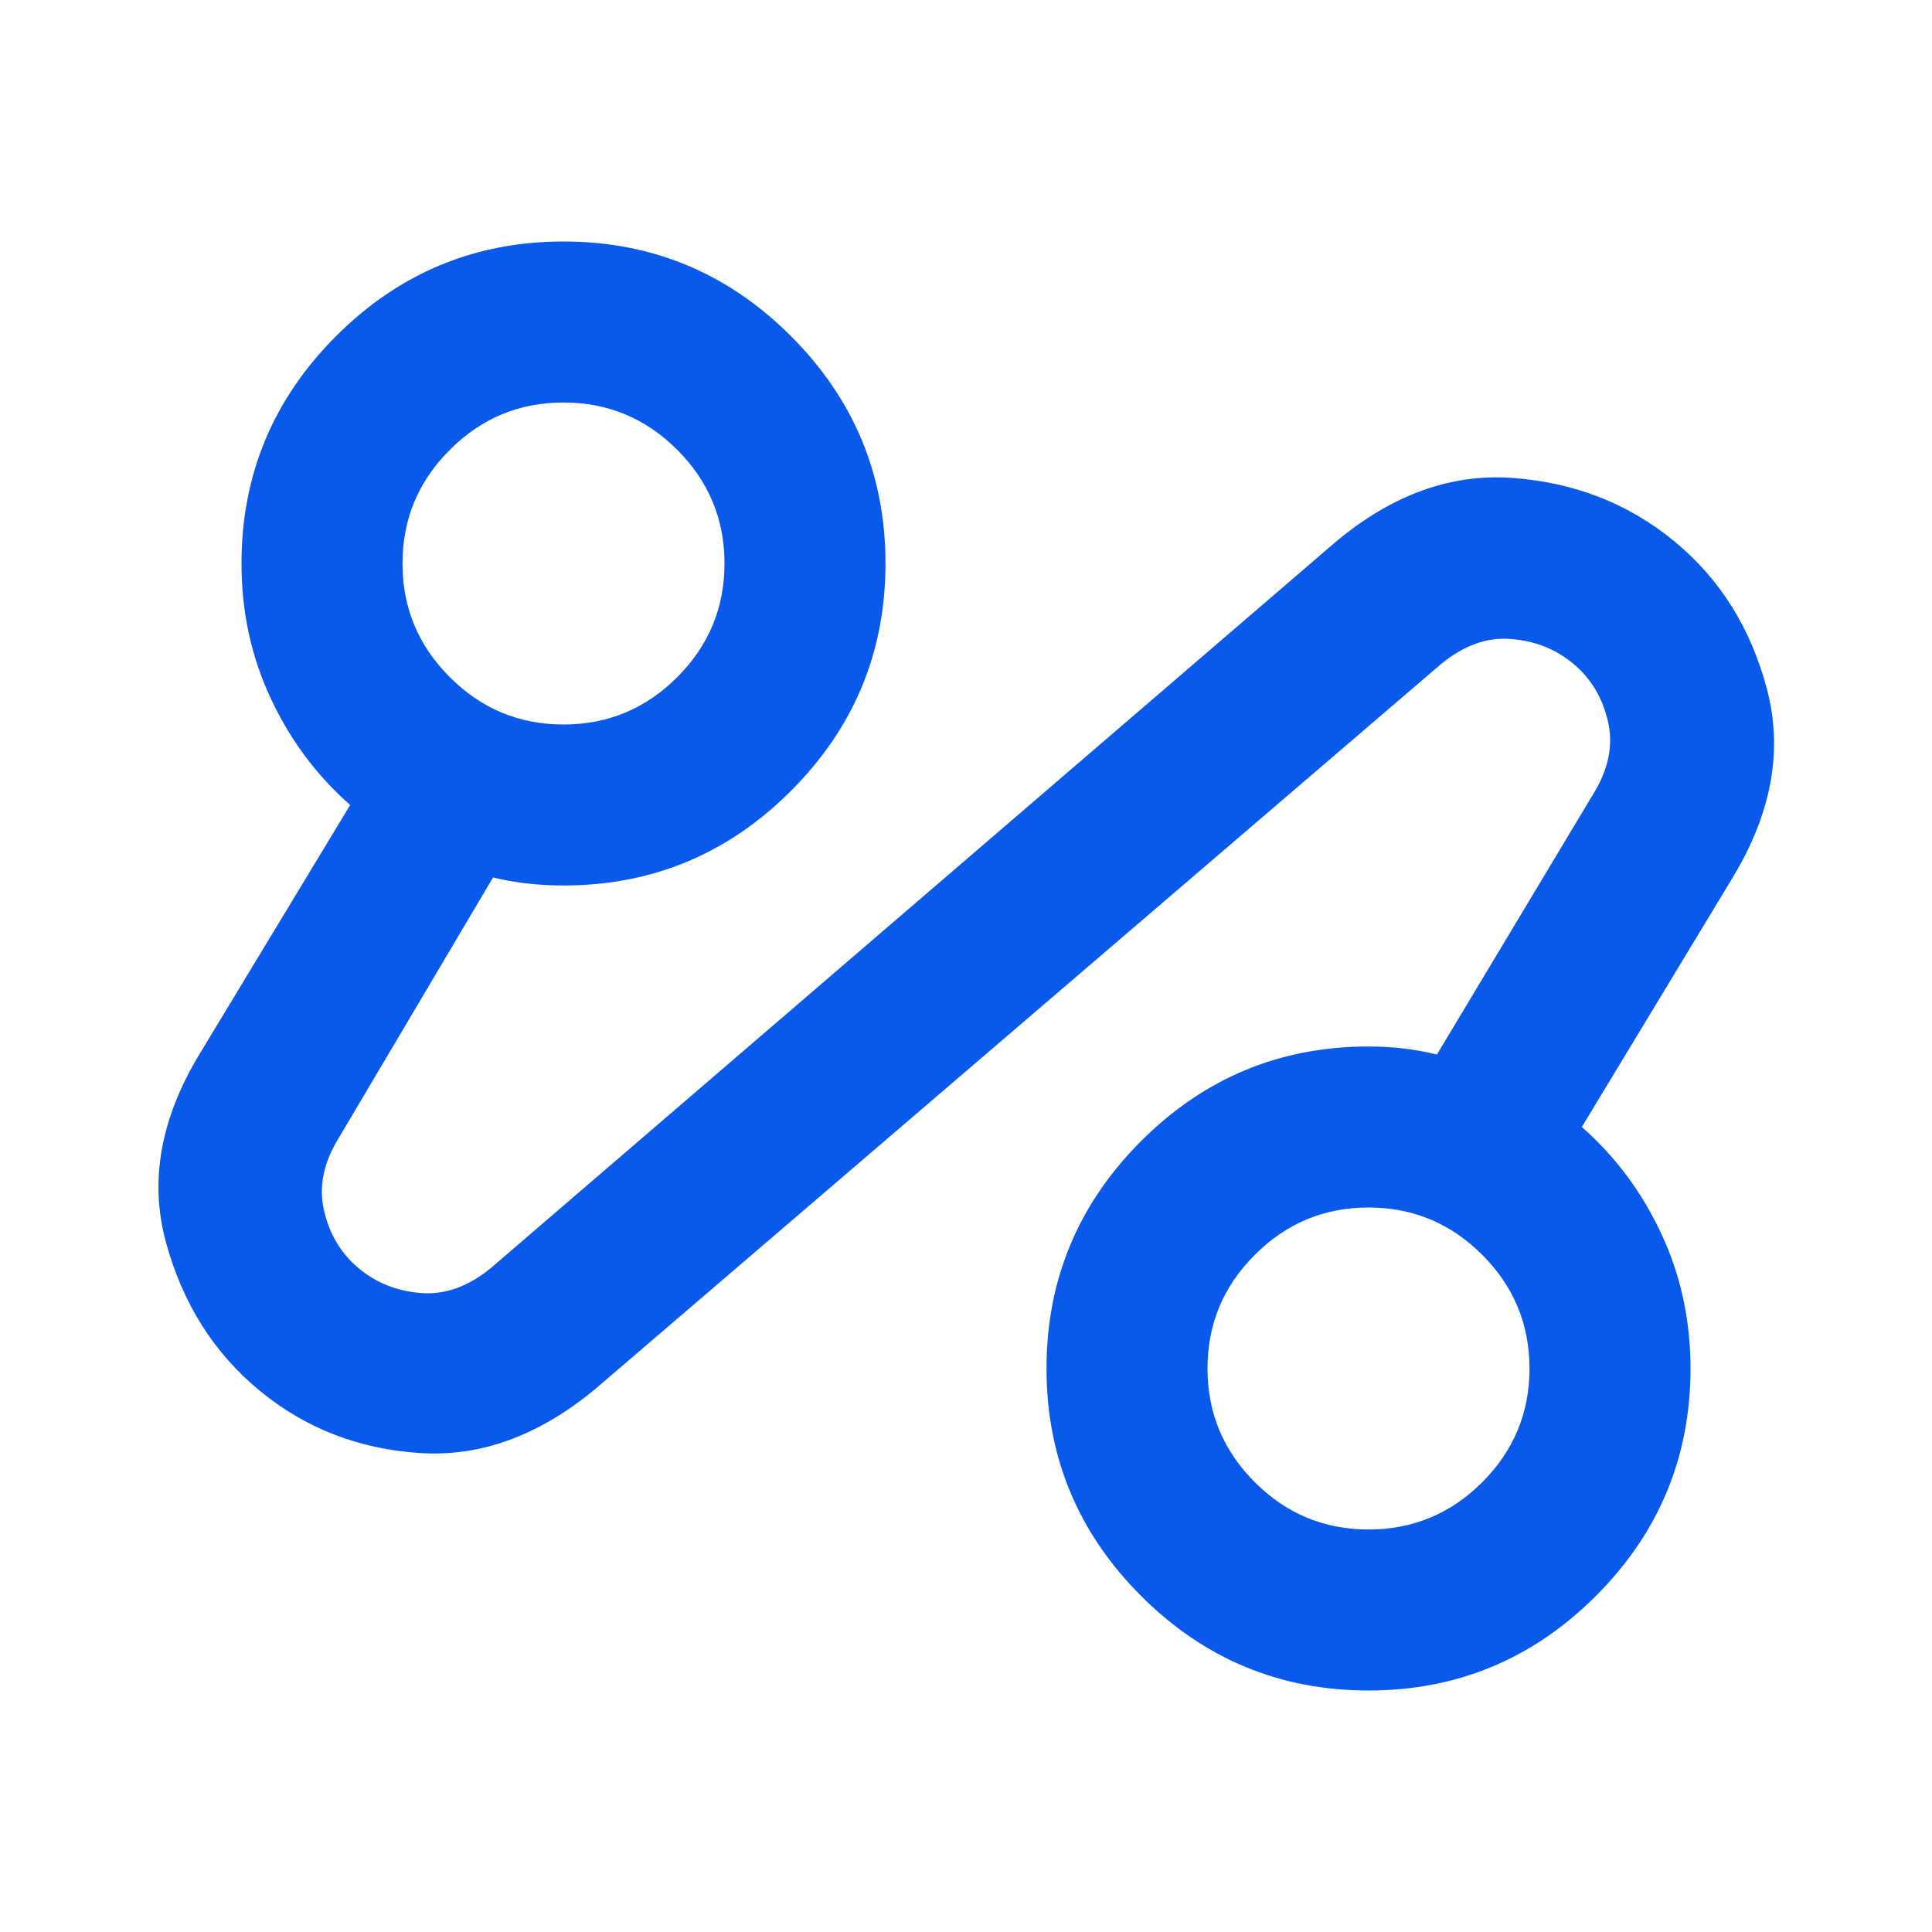 <svg width="24" height="24" viewBox="0 0 24 24" fill="none" xmlns="http://www.w3.org/2000/svg">
<mask id="mask0_1307_514" style="mask-type:alpha" maskUnits="userSpaceOnUse" x="0" y="0" width="24" height="24">
<rect width="24" height="24" fill="#D9D9D9"/>
</mask>
<g mask="url(#mask0_1307_514)">
<path d="M7.4 17.25C6.7 17.833 5.971 18.1 5.213 18.05C4.454 18 3.792 17.742 3.225 17.275C2.658 16.808 2.271 16.196 2.063 15.438C1.854 14.679 1.992 13.9 2.475 13.1L4.35 10C3.933 9.633 3.604 9.192 3.363 8.675C3.121 8.158 3 7.6 3 7C3 5.9 3.392 4.958 4.175 4.175C4.958 3.392 5.9 3 7 3C8.1 3 9.042 3.392 9.825 4.175C10.608 4.958 11 5.9 11 7C11 8.1 10.608 9.042 9.825 9.825C9.042 10.608 8.1 11 7 11C6.85 11 6.7 10.992 6.55 10.975C6.4 10.958 6.258 10.933 6.125 10.9L4.2 14.15C4.017 14.45 3.958 14.746 4.025 15.037C4.092 15.329 4.233 15.567 4.45 15.75C4.667 15.933 4.925 16.038 5.225 16.062C5.525 16.087 5.817 15.983 6.1 15.75L16.6 6.725C17.3 6.142 18.033 5.879 18.8 5.938C19.567 5.996 20.233 6.258 20.8 6.725C21.367 7.192 21.75 7.804 21.95 8.562C22.15 9.321 22.008 10.1 21.525 10.9L19.65 14C20.067 14.367 20.396 14.808 20.637 15.325C20.879 15.842 21 16.4 21 17C21 18.1 20.608 19.042 19.825 19.825C19.042 20.608 18.1 21 17 21C15.9 21 14.958 20.608 14.175 19.825C13.392 19.042 13 18.1 13 17C13 15.9 13.392 14.958 14.175 14.175C14.958 13.392 15.9 13 17 13C17.15 13 17.296 13.008 17.438 13.025C17.579 13.042 17.717 13.067 17.85 13.1L19.8 9.85C19.983 9.55 20.042 9.254 19.975 8.963C19.908 8.671 19.767 8.433 19.55 8.25C19.333 8.067 19.075 7.963 18.775 7.938C18.475 7.912 18.183 8.017 17.9 8.25L7.4 17.25ZM7 9C7.55 9 8.021 8.804 8.413 8.412C8.804 8.021 9 7.55 9 7C9 6.45 8.804 5.979 8.413 5.588C8.021 5.196 7.55 5 7 5C6.45 5 5.979 5.196 5.588 5.588C5.196 5.979 5 6.45 5 7C5 7.55 5.196 8.021 5.588 8.412C5.979 8.804 6.45 9 7 9ZM17 19C17.55 19 18.021 18.804 18.413 18.413C18.804 18.021 19 17.55 19 17C19 16.45 18.804 15.979 18.413 15.588C18.021 15.196 17.55 15 17 15C16.45 15 15.979 15.196 15.588 15.588C15.196 15.979 15 16.45 15 17C15 17.55 15.196 18.021 15.588 18.413C15.979 18.804 16.45 19 17 19Z" fill="#0959EB"/>
</g>
</svg>
